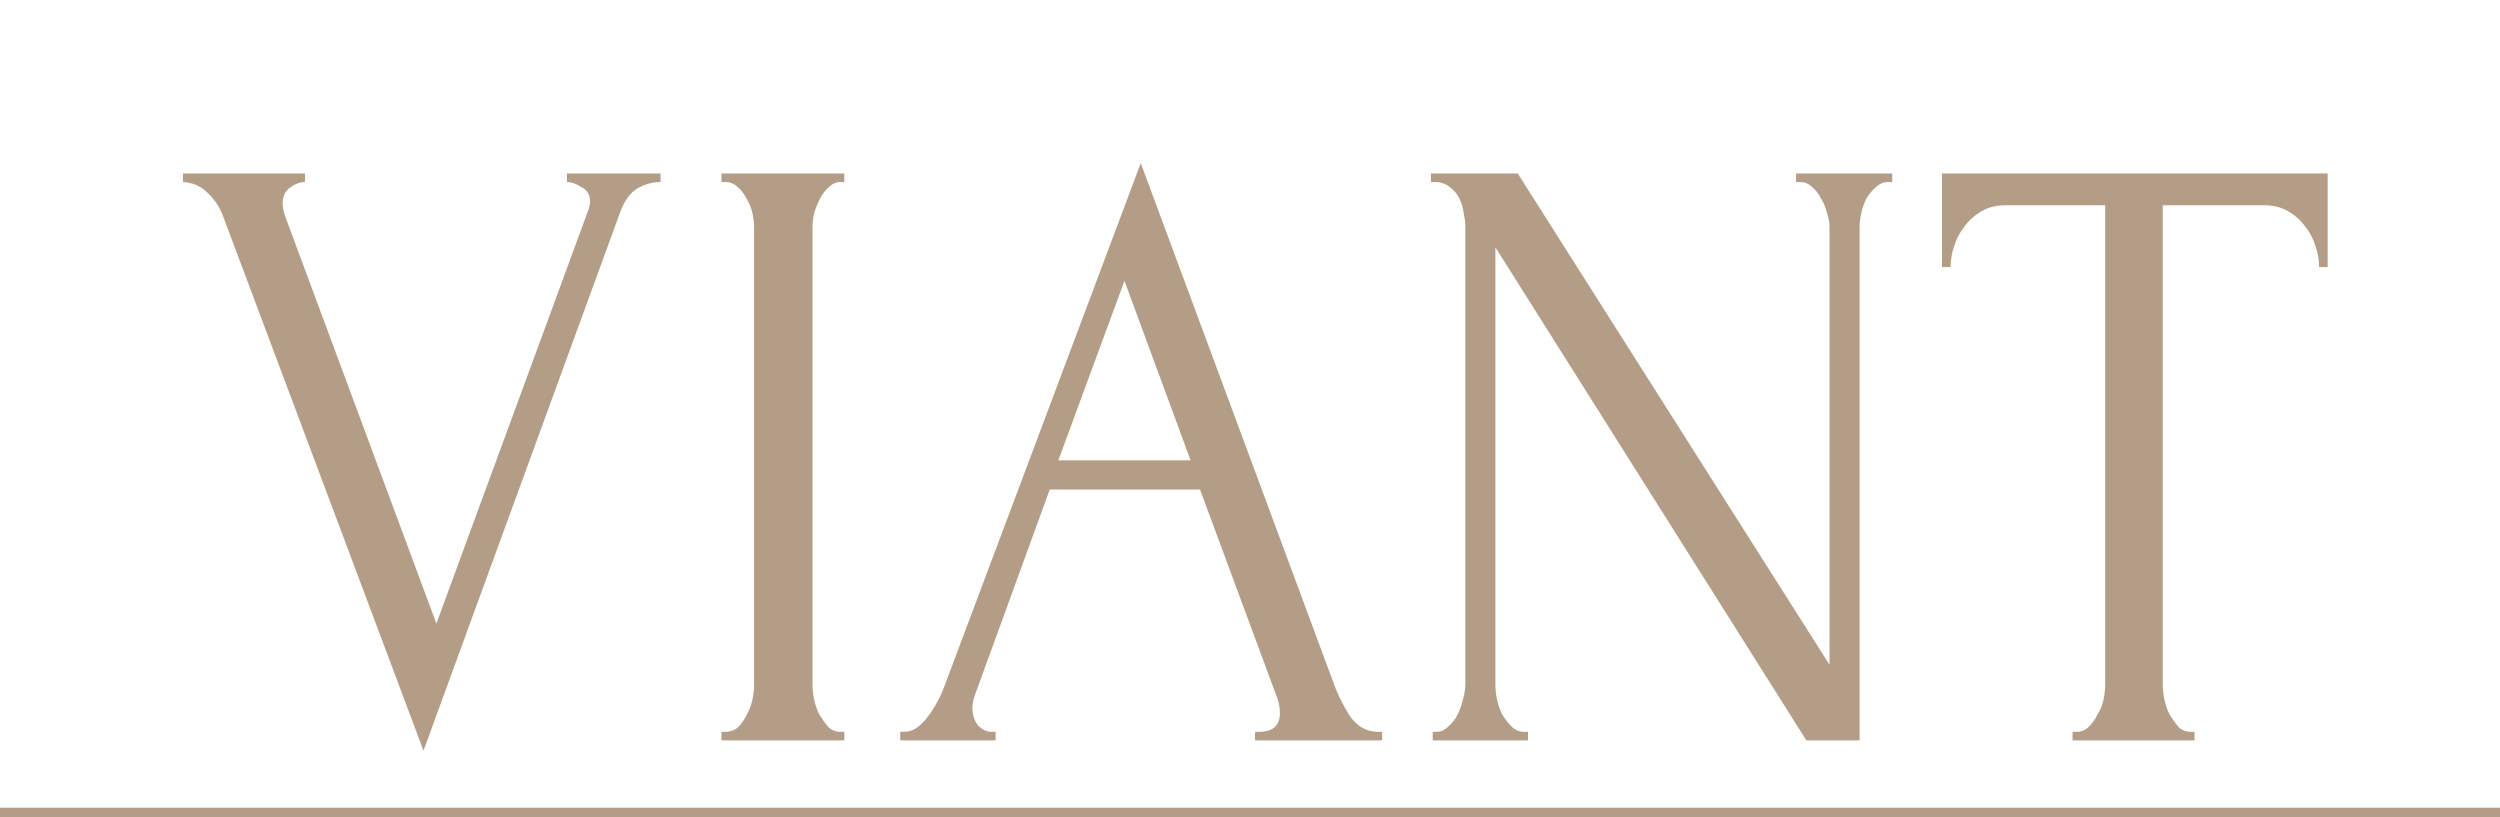 <?xml version="1.0" encoding="UTF-8"?> <svg xmlns="http://www.w3.org/2000/svg" width="260" height="85" viewBox="0 0 260 85" fill="none"><path d="M29.393 21.167C29.393 21.524 29.483 21.971 29.662 22.507L45.384 64.851L61.107 22.06C61.166 21.941 61.226 21.762 61.285 21.524C61.345 21.286 61.375 21.107 61.375 20.988C61.375 20.273 61.077 19.767 60.481 19.469C59.946 19.112 59.439 18.933 58.963 18.933V18.04H68.7V18.933C67.807 18.933 66.973 19.172 66.199 19.648C65.484 20.124 64.918 20.928 64.501 22.06L44.044 78.072L23.14 22.328C22.783 21.435 22.247 20.66 21.532 20.005C20.877 19.35 20.043 18.993 19.031 18.933V18.04H31.716V18.933C31.18 18.933 30.644 19.142 30.108 19.559C29.632 19.916 29.393 20.452 29.393 21.167ZM75.031 18.04H87.806V18.933H87.359C86.942 18.933 86.555 19.112 86.198 19.469C85.84 19.767 85.543 20.154 85.304 20.631C85.066 21.048 84.858 21.554 84.679 22.149C84.56 22.685 84.5 23.162 84.5 23.579V71.193C84.5 71.67 84.56 72.206 84.679 72.801C84.798 73.337 84.977 73.844 85.215 74.32C85.513 74.796 85.811 75.213 86.108 75.571C86.466 75.928 86.882 76.107 87.359 76.107H87.806V77H75.031V76.107H75.478C75.954 76.107 76.371 75.958 76.728 75.66C77.086 75.303 77.383 74.886 77.622 74.409C77.919 73.873 78.128 73.337 78.247 72.801C78.366 72.206 78.426 71.67 78.426 71.193V23.579C78.426 23.162 78.366 22.685 78.247 22.149C78.128 21.613 77.919 21.107 77.622 20.631C77.383 20.154 77.086 19.767 76.728 19.469C76.371 19.112 75.954 18.933 75.478 18.933H75.031V18.04ZM130.522 76.107H130.968C132.398 76.107 133.112 75.452 133.112 74.141C133.112 73.665 133.023 73.159 132.844 72.623L124.804 50.915H109.171L101.399 72.265C101.22 72.742 101.131 73.188 101.131 73.605C101.131 74.38 101.339 75.005 101.756 75.481C102.173 75.898 102.62 76.107 103.096 76.107H103.543V77H93.627V76.107H94.074C94.848 76.107 95.592 75.66 96.307 74.767C97.081 73.814 97.707 72.712 98.183 71.461L118.64 16.968L138.651 70.925C139.068 72.116 139.634 73.278 140.348 74.409C141.123 75.541 142.105 76.107 143.296 76.107H143.743V77H130.522V76.107ZM110.064 47.877H123.822L116.943 29.207L110.064 47.877ZM158.469 76.107H158.916V77H149V76.107H149.446C149.863 76.107 150.25 75.928 150.608 75.571C151.025 75.213 151.352 74.796 151.59 74.32C151.829 73.844 152.007 73.337 152.126 72.801C152.305 72.206 152.394 71.67 152.394 71.193V23.579C152.394 23.162 152.335 22.685 152.216 22.149C152.156 21.613 152.007 21.107 151.769 20.631C151.531 20.154 151.203 19.767 150.786 19.469C150.369 19.112 149.863 18.933 149.268 18.933H148.821V18.04H157.844L190.272 69.139V23.579C190.272 23.162 190.182 22.685 190.004 22.149C189.885 21.613 189.676 21.107 189.378 20.631C189.14 20.154 188.842 19.767 188.485 19.469C188.128 19.112 187.711 18.933 187.234 18.933H186.788V18.04H196.793V18.933H196.346C195.87 18.933 195.453 19.112 195.096 19.469C194.738 19.767 194.411 20.154 194.113 20.631C193.875 21.107 193.696 21.613 193.577 22.149C193.458 22.685 193.398 23.162 193.398 23.579V77H187.86L155.521 25.723V71.193C155.521 71.67 155.581 72.206 155.7 72.801C155.819 73.337 155.997 73.844 156.236 74.32C156.533 74.796 156.861 75.213 157.218 75.571C157.576 75.928 157.993 76.107 158.469 76.107ZM227.785 76.107H228.232V77H215.547V76.107H215.993C216.47 76.107 216.887 75.928 217.244 75.571C217.601 75.213 217.899 74.796 218.137 74.32C218.435 73.844 218.644 73.337 218.763 72.801C218.882 72.206 218.941 71.67 218.941 71.193V21.345H208.579C207.626 21.345 206.792 21.554 206.077 21.971C205.363 22.388 204.767 22.924 204.291 23.579C203.814 24.174 203.457 24.859 203.219 25.633C202.981 26.348 202.861 27.063 202.861 27.777H201.968V18.04H242.079V27.777H241.185C241.185 27.063 241.066 26.348 240.828 25.633C240.59 24.859 240.233 24.174 239.756 23.579C239.28 22.924 238.684 22.388 237.969 21.971C237.255 21.554 236.421 21.345 235.468 21.345H224.927V71.193C224.927 71.67 224.986 72.206 225.105 72.801C225.225 73.337 225.403 73.844 225.641 74.32C225.939 74.796 226.237 75.213 226.535 75.571C226.892 75.928 227.309 76.107 227.785 76.107Z" fill="#B49D86"></path><line y1="84.5" x2="260" y2="84.5" stroke="#B49D86"></line></svg> 